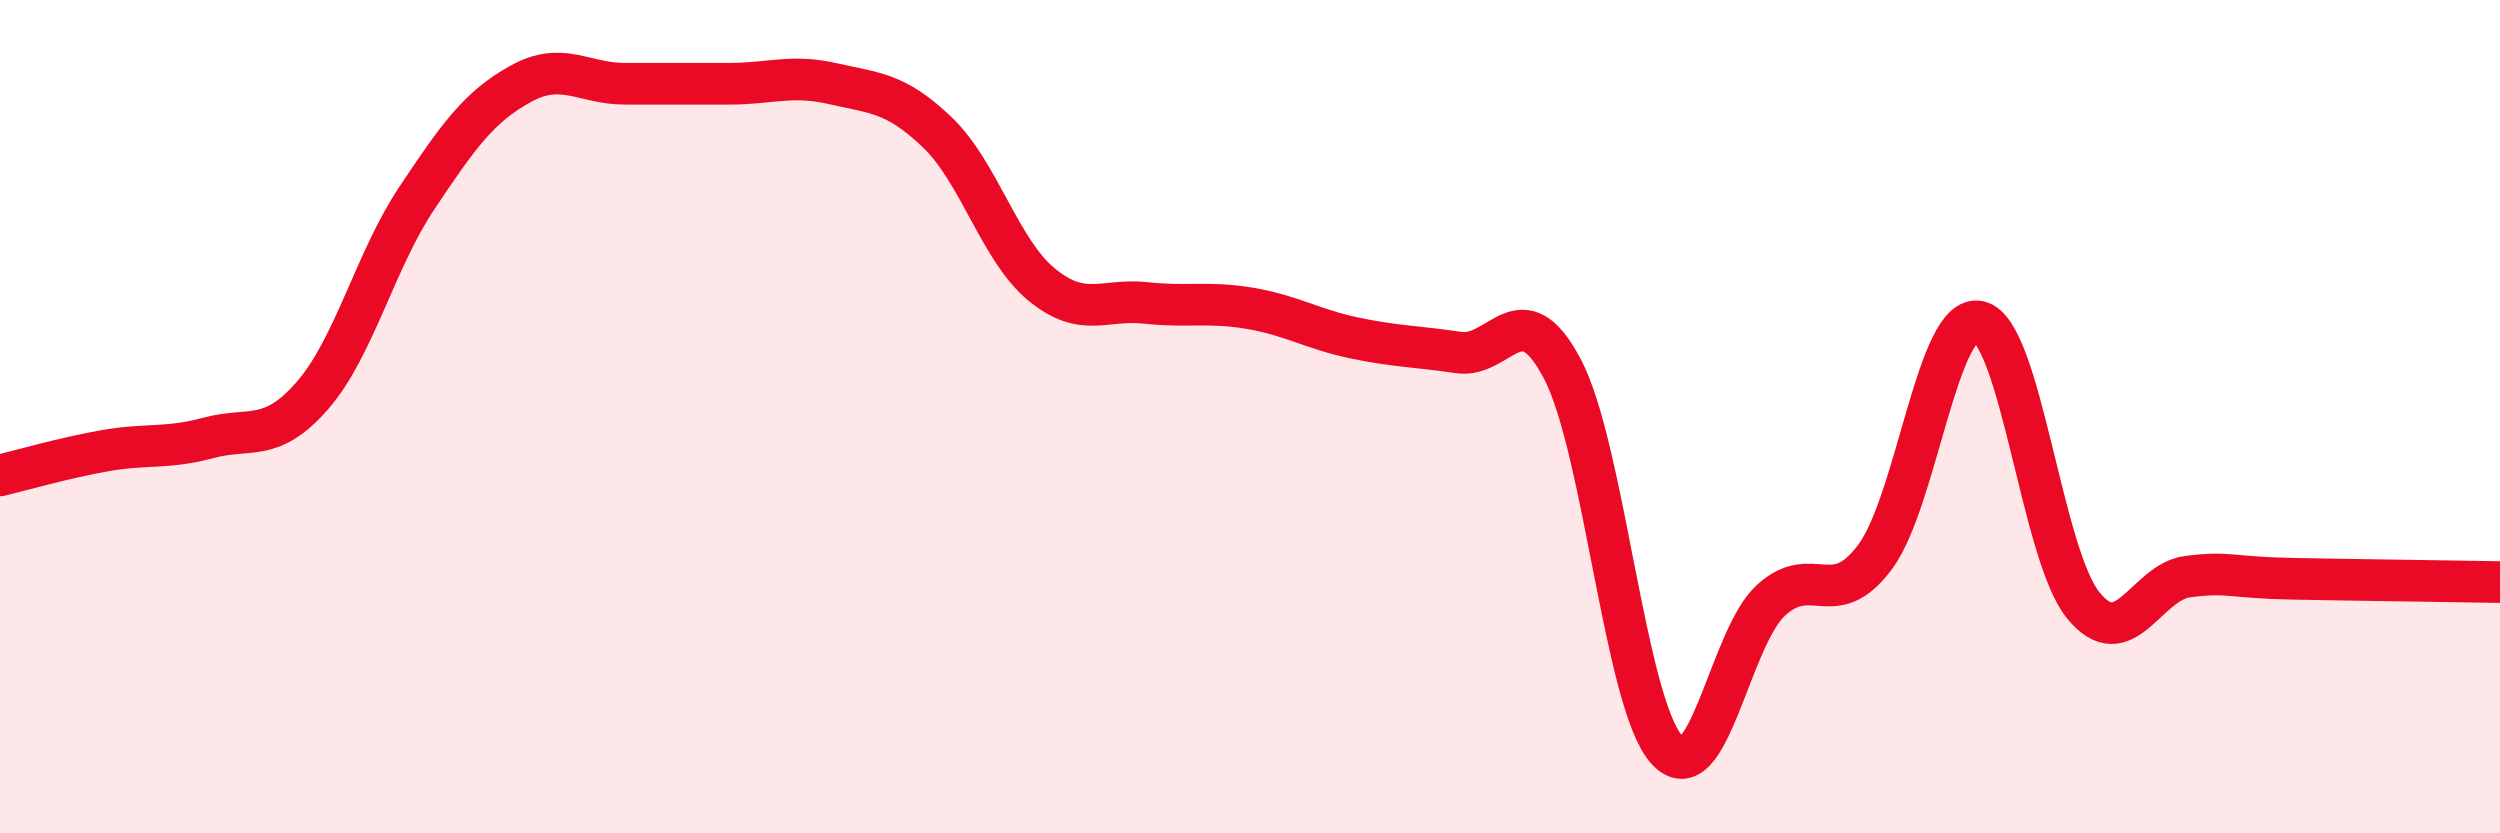 
    <svg width="60" height="20" viewBox="0 0 60 20" xmlns="http://www.w3.org/2000/svg">
      <path
        d="M 0,11.41 C 0.5,11.29 1.5,11 2.5,10.82 C 3.5,10.64 4,10.78 5,10.51 C 6,10.24 6.5,10.64 7.5,9.49 C 8.5,8.34 9,6.26 10,4.76 C 11,3.26 11.5,2.56 12.5,2.01 C 13.5,1.46 14,2.01 15,2.01 C 16,2.01 16.5,2.01 17.5,2.01 C 18.5,2.01 19,1.78 20,2.01 C 21,2.24 21.5,2.22 22.5,3.18 C 23.5,4.14 24,6.01 25,6.83 C 26,7.65 26.5,7.16 27.5,7.27 C 28.5,7.38 29,7.23 30,7.4 C 31,7.57 31.5,7.9 32.5,8.11 C 33.5,8.32 34,8.31 35,8.46 C 36,8.61 36.5,6.95 37.5,8.86 C 38.5,10.77 39,16.88 40,17.99 C 41,19.1 41.5,15.33 42.5,14.41 C 43.5,13.49 44,14.71 45,13.37 C 46,12.03 46.5,7.49 47.5,7.72 C 48.5,7.95 49,13.31 50,14.53 C 51,15.75 51.5,13.97 52.5,13.84 C 53.5,13.71 53.5,13.86 55,13.89 C 56.5,13.92 59,13.95 60,13.97L60 20L0 20Z"
        fill="#EB0A25"
        opacity="0.1"
        stroke-linecap="round"
        stroke-linejoin="round"
      />
      <path
        d="M 0,11.41 C 0.5,11.29 1.5,11 2.5,10.82 C 3.5,10.64 4,10.78 5,10.51 C 6,10.24 6.5,10.64 7.5,9.49 C 8.5,8.34 9,6.26 10,4.76 C 11,3.26 11.5,2.56 12.5,2.01 C 13.5,1.46 14,2.01 15,2.01 C 16,2.01 16.5,2.01 17.5,2.01 C 18.5,2.01 19,1.78 20,2.01 C 21,2.24 21.5,2.22 22.5,3.18 C 23.5,4.14 24,6.01 25,6.83 C 26,7.65 26.5,7.16 27.5,7.27 C 28.5,7.38 29,7.23 30,7.4 C 31,7.57 31.5,7.9 32.5,8.11 C 33.5,8.32 34,8.31 35,8.46 C 36,8.61 36.5,6.95 37.5,8.86 C 38.5,10.77 39,16.88 40,17.99 C 41,19.1 41.5,15.33 42.5,14.41 C 43.5,13.49 44,14.71 45,13.37 C 46,12.03 46.5,7.49 47.5,7.72 C 48.5,7.95 49,13.31 50,14.53 C 51,15.75 51.5,13.97 52.5,13.84 C 53.5,13.71 53.5,13.86 55,13.89 C 56.5,13.92 59,13.95 60,13.97"
        stroke="#EB0A25"
        stroke-width="1"
        fill="none"
        stroke-linecap="round"
        stroke-linejoin="round"
      />
    </svg>
  